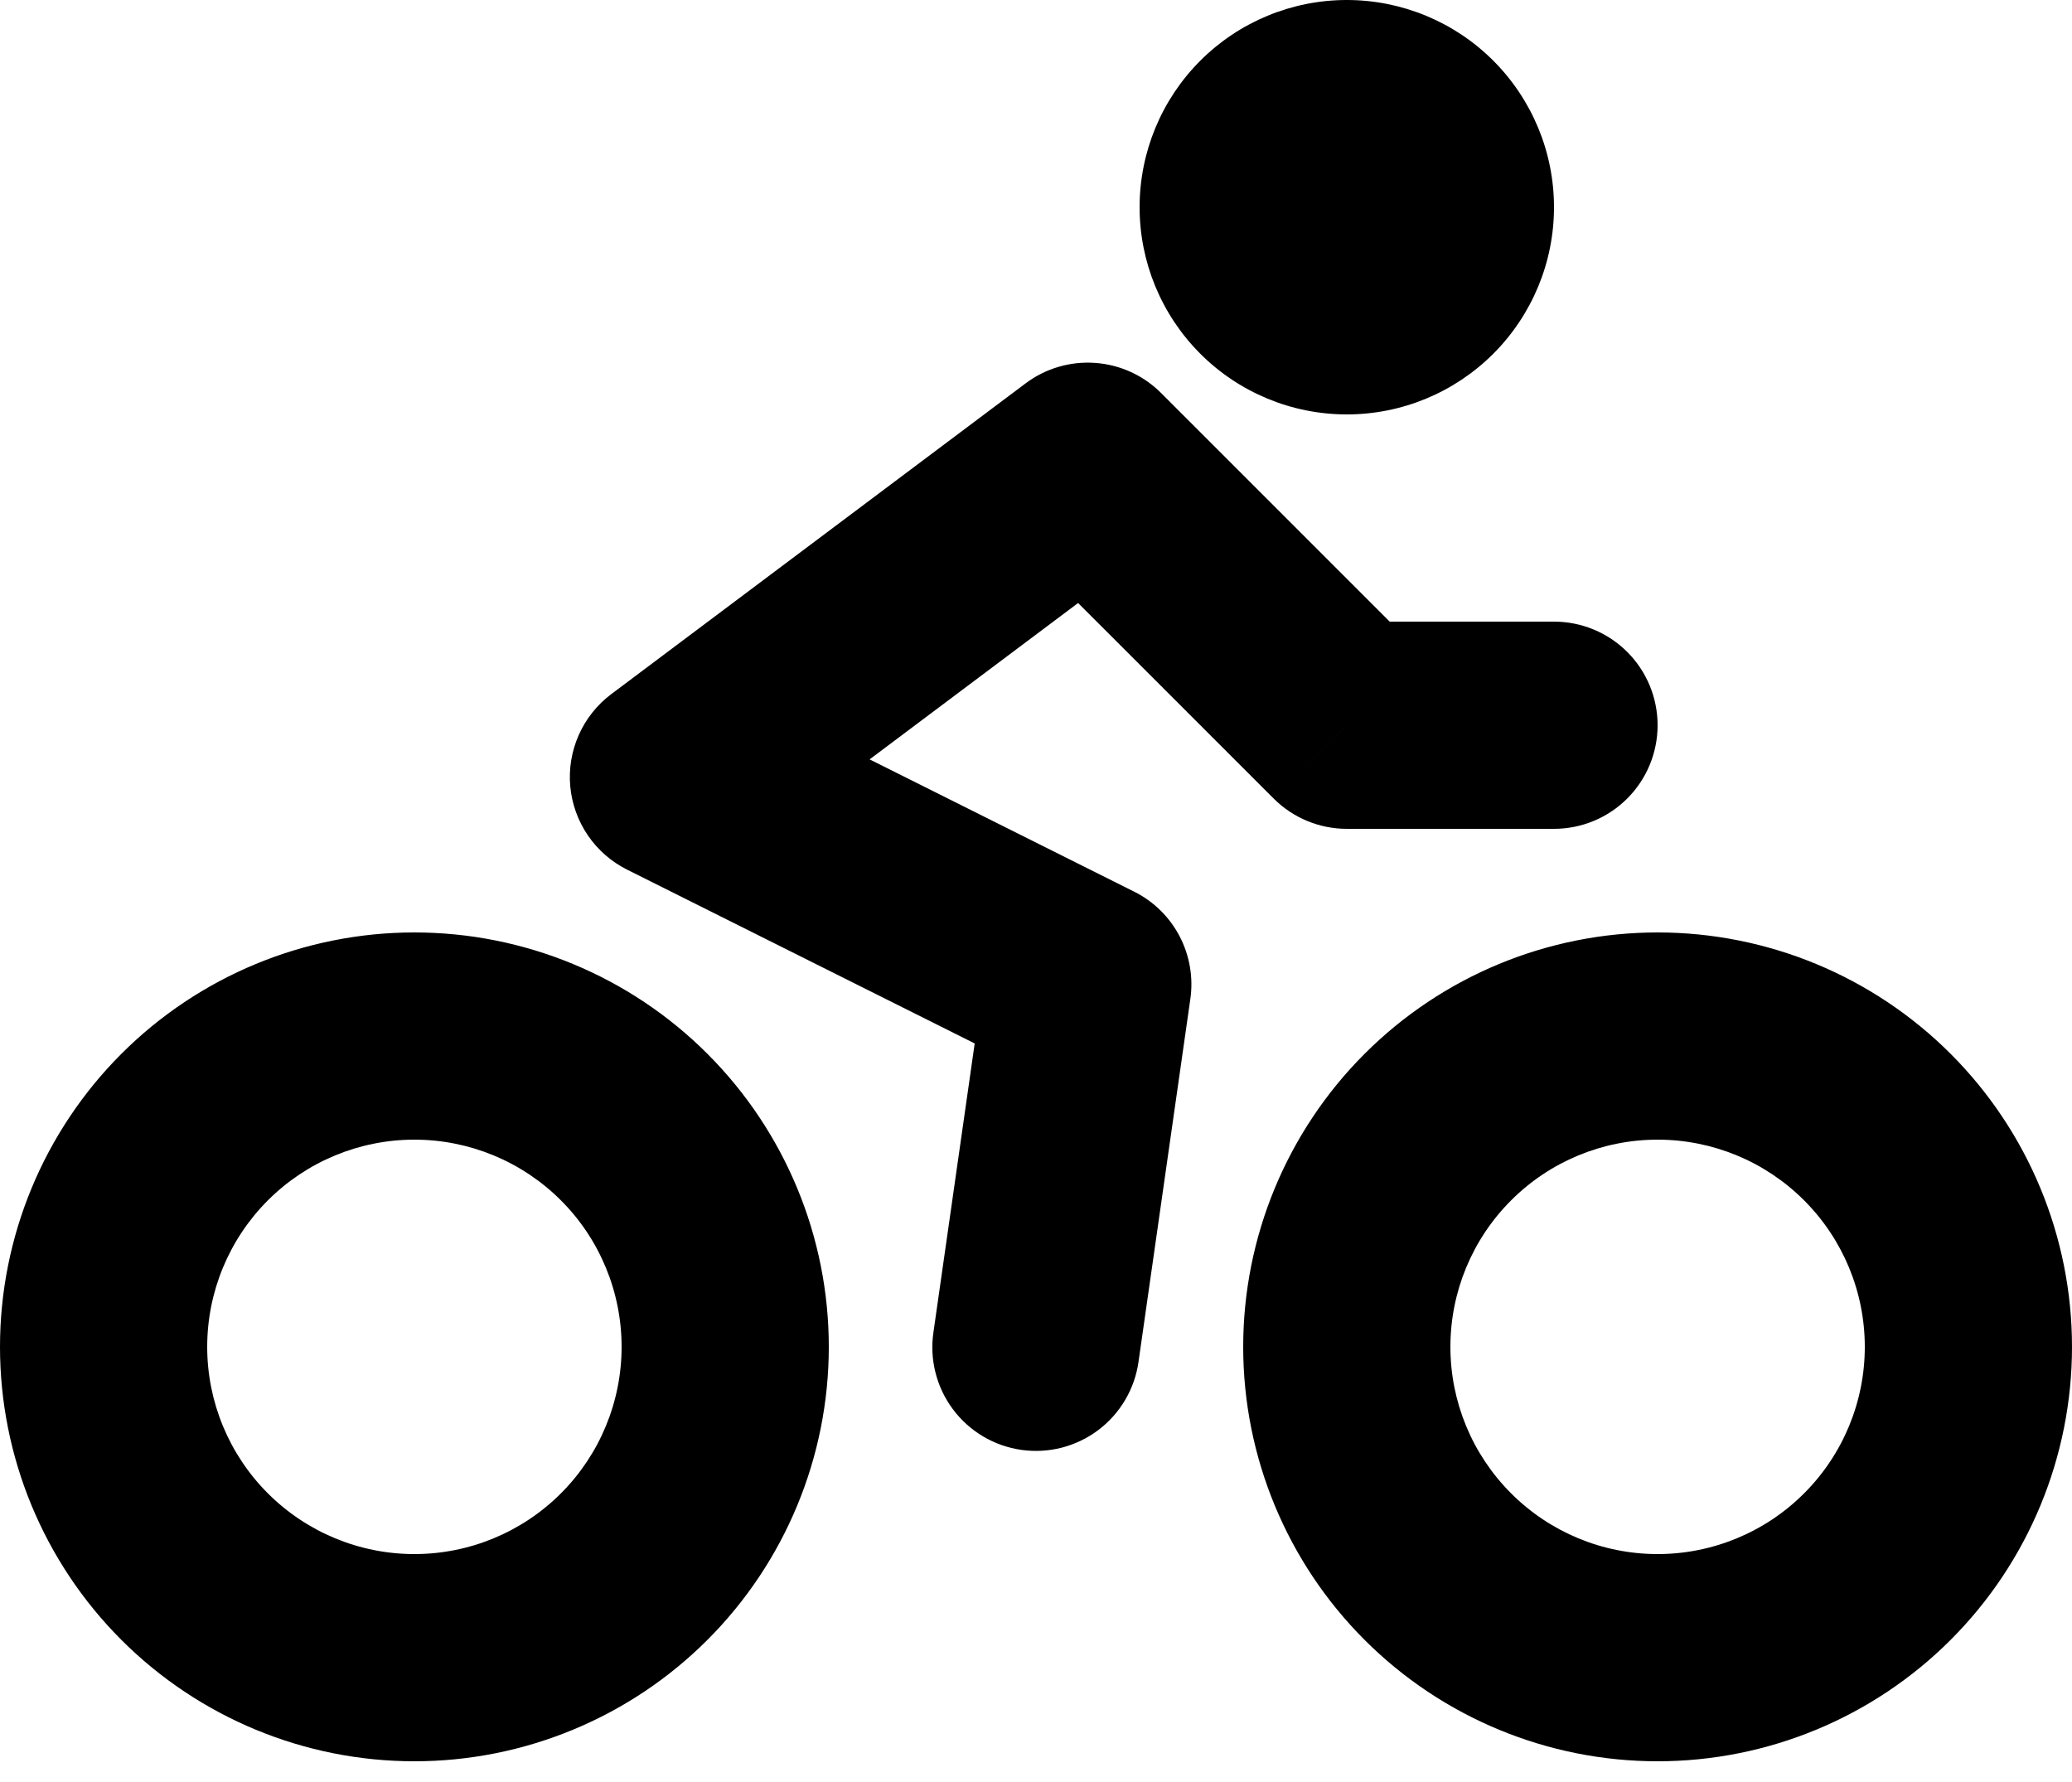<svg width="50" height="43" viewBox="0 0 50 43" fill="none" xmlns="http://www.w3.org/2000/svg">
<path d="M16.25 18.75L14.75 16.75C14.409 17.006 14.14 17.344 13.967 17.734C13.794 18.123 13.723 18.55 13.761 18.974C13.8 19.398 13.946 19.806 14.186 20.158C14.426 20.51 14.752 20.794 15.133 20.985L16.25 18.75ZM26.25 23.75L28.725 24.102C28.799 23.583 28.707 23.054 28.464 22.59C28.22 22.125 27.837 21.749 27.367 21.515L26.25 23.75ZM22.525 32.148C22.477 32.473 22.494 32.805 22.575 33.124C22.656 33.444 22.799 33.744 22.996 34.007C23.193 34.271 23.44 34.493 23.723 34.661C24.006 34.829 24.32 34.939 24.646 34.986C24.972 35.032 25.304 35.014 25.623 34.932C25.941 34.849 26.241 34.705 26.504 34.507C26.767 34.309 26.988 34.06 27.154 33.777C27.321 33.493 27.43 33.179 27.475 32.852L22.525 32.148ZM26.25 11.25L28.017 9.482C27.592 9.057 27.027 8.799 26.427 8.757C25.827 8.714 25.231 8.889 24.75 9.25L26.25 11.25ZM32.5 17.5L30.733 19.267C31.201 19.736 31.837 20 32.5 20V17.5ZM37.5 20C38.163 20 38.799 19.737 39.268 19.268C39.737 18.799 40 18.163 40 17.5C40 16.837 39.737 16.201 39.268 15.732C38.799 15.263 38.163 15 37.5 15V20ZM15 32.5C15 33.826 14.473 35.098 13.536 36.035C12.598 36.973 11.326 37.5 10 37.5V42.5C12.652 42.5 15.196 41.446 17.071 39.571C18.946 37.696 20 35.152 20 32.5H15ZM10 37.5C8.674 37.5 7.402 36.973 6.464 36.035C5.527 35.098 5 33.826 5 32.5H0C0 35.152 1.054 37.696 2.929 39.571C4.804 41.446 7.348 42.5 10 42.5V37.5ZM5 32.5C5 31.174 5.527 29.902 6.464 28.965C7.402 28.027 8.674 27.5 10 27.5V22.5C7.348 22.5 4.804 23.554 2.929 25.429C1.054 27.304 0 29.848 0 32.5H5ZM10 27.5C11.326 27.5 12.598 28.027 13.536 28.965C14.473 29.902 15 31.174 15 32.5H20C20 29.848 18.946 27.304 17.071 25.429C15.196 23.554 12.652 22.5 10 22.5V27.5ZM15.133 20.985L25.133 25.985L27.367 21.515L17.367 16.515L15.133 20.985ZM23.775 23.398L22.525 32.148L27.475 32.852L28.725 24.102L23.775 23.398ZM17.75 20.75L27.75 13.25L24.75 9.25L14.75 16.75L17.75 20.75ZM24.483 13.018L30.733 19.267L34.267 15.732L28.017 9.482L24.483 13.018ZM32.5 20H37.5V15H32.5V20ZM45 32.5C45 33.826 44.473 35.098 43.535 36.035C42.598 36.973 41.326 37.5 40 37.5V42.5C42.652 42.5 45.196 41.446 47.071 39.571C48.946 37.696 50 35.152 50 32.5H45ZM40 37.5C38.674 37.5 37.402 36.973 36.465 36.035C35.527 35.098 35 33.826 35 32.5H30C30 35.152 31.054 37.696 32.929 39.571C34.804 41.446 37.348 42.5 40 42.5V37.5ZM35 32.5C35 31.174 35.527 29.902 36.465 28.965C37.402 28.027 38.674 27.5 40 27.5V22.5C37.348 22.5 34.804 23.554 32.929 25.429C31.054 27.304 30 29.848 30 32.5H35ZM40 27.5C41.326 27.5 42.598 28.027 43.535 28.965C44.473 29.902 45 31.174 45 32.5H50C50 29.848 48.946 27.304 47.071 25.429C45.196 23.554 42.652 22.5 40 22.5V27.5ZM32.5 5V10C33.826 10 35.098 9.473 36.035 8.536C36.973 7.598 37.5 6.326 37.5 5H32.5ZM32.5 5H27.5C27.5 6.326 28.027 7.598 28.965 8.536C29.902 9.473 31.174 10 32.5 10V5ZM32.5 5V0C31.174 0 29.902 0.527 28.965 1.464C28.027 2.402 27.5 3.674 27.5 5H32.5ZM32.5 5H37.5C37.5 3.674 36.973 2.402 36.035 1.464C35.098 0.527 33.826 0 32.5 0V5Z" fill="black"/>
</svg>
